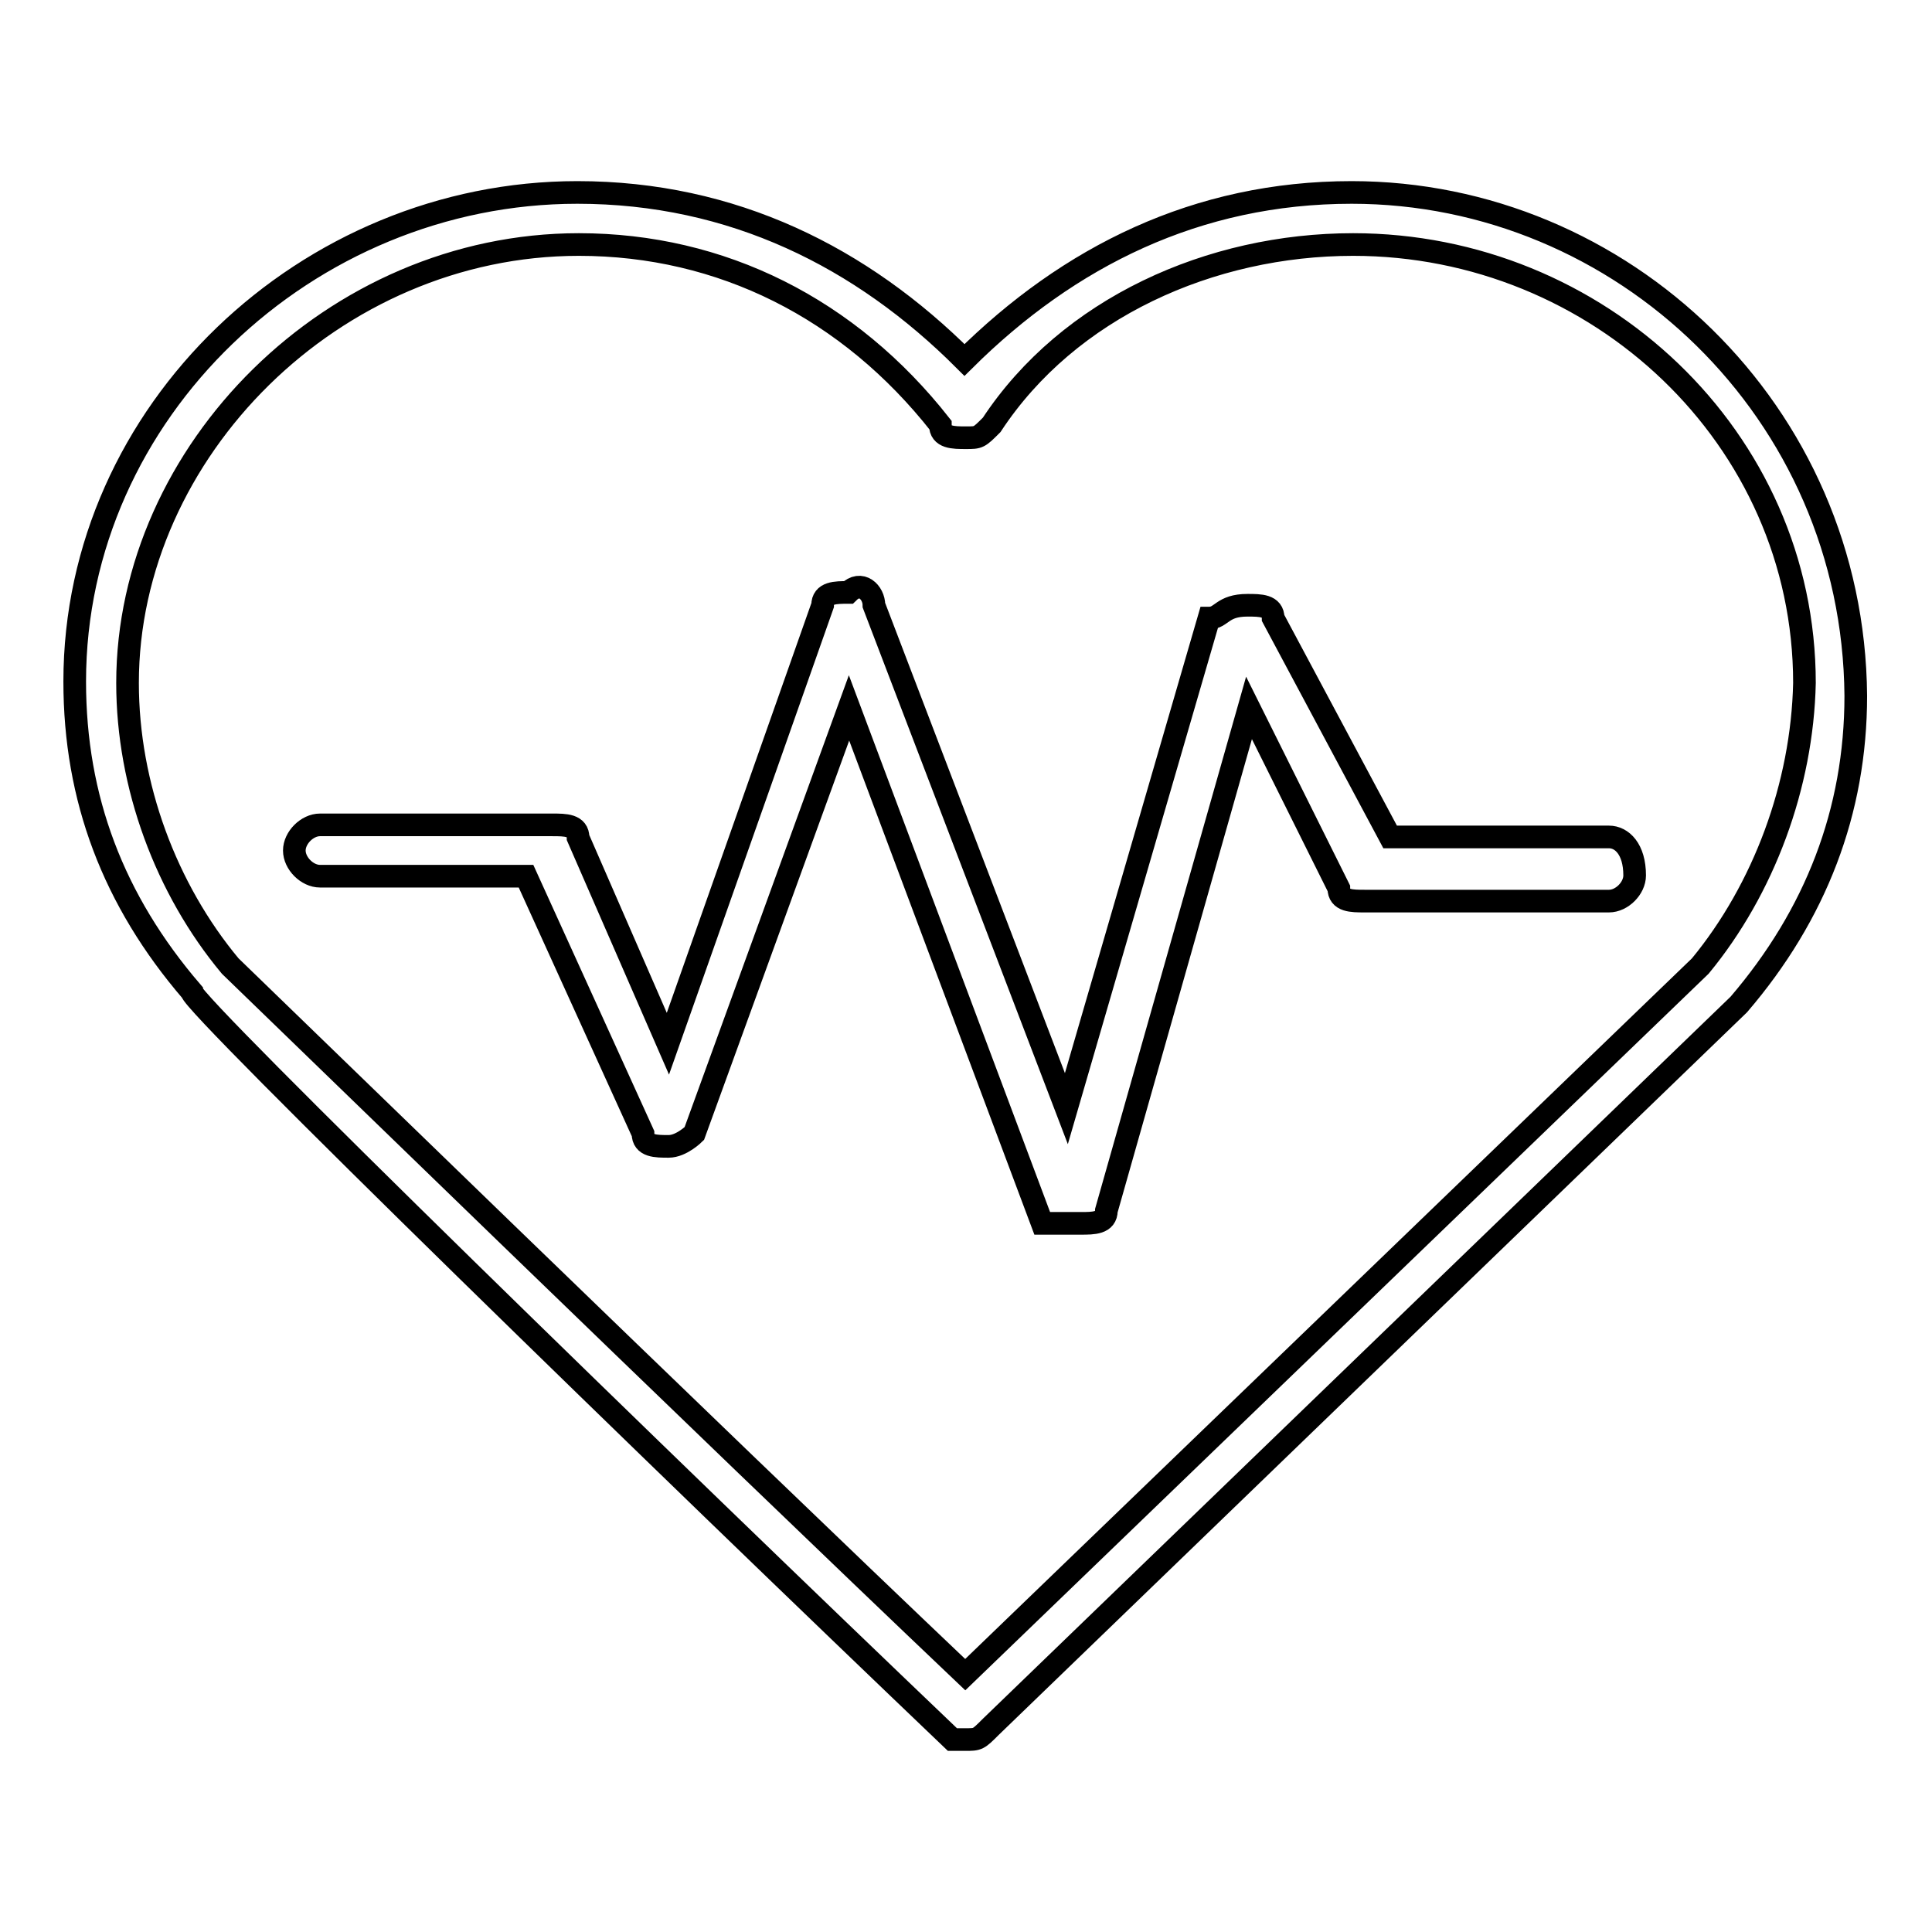 <?xml version="1.0" encoding="utf-8"?>
<!-- Svg Vector Icons : http://www.onlinewebfonts.com/icon -->
<!DOCTYPE svg PUBLIC "-//W3C//DTD SVG 1.1//EN" "http://www.w3.org/Graphics/SVG/1.1/DTD/svg11.dtd">
<svg version="1.1" xmlns="http://www.w3.org/2000/svg" xmlns:xlink="http://www.w3.org/1999/xlink" x="0px" y="0px" viewBox="0 0 256 256" enable-background="new 0 0 256 256" xml:space="preserve">
<g><g><path stroke-width="3" fill-opacity="0" stroke="#000000"  d="M213.2,110.9h-29l-15.5-29c0-1.7-1.7-1.7-3.4-1.7c-3.4,0-3.4,1.7-5.1,1.7l-18.9,65l-25.5-66.7c0-1.7-1.7-3.4-3.4-1.7c-1.7,0-3.4,0-3.4,1.7l-20.5,58.1l-11.9-27.3c0-1.7-1.7-1.7-3.4-1.7H42.4c-1.7,0-3.4,1.7-3.4,3.4c0,1.7,1.7,3.4,3.4,3.4h27.3l15.5,34.1c0,1.7,1.7,1.7,3.4,1.7c1.7,0,3.4-1.7,3.4-1.7l20.5-56.4l25.6,68.3c1.7,0,3.4,0,5.1,0c1.7,0,3.4,0,3.4-1.7l18.9-66.6l11.9,23.9c0,1.7,1.7,1.7,3.4,1.7h32.4c1.7,0,3.4-1.7,3.4-3.4C216.6,112.5,214.9,110.9,213.2,110.9z"/><path stroke-width="3" fill-opacity="0" stroke="#000000"  d="M179.1,25.5c-20.5,0-37.5,8.5-51.3,22.2c-13.6-13.6-30.7-22.2-51.3-22.2c-35.8,0-66.6,29-66.6,64.8c0,15.5,5.1,29,15.5,41.1c0,1.7,63.2,63.2,100.8,99.1c0,0,0,0,1.7,0c1.7,0,1.7,0,3.4-1.7l99.1-95.7c10.2-11.9,15.5-25.6,15.5-40.9C245.6,54.5,214.9,25.5,179.1,25.5z M225.3,128l-97.4,93.9c-34.1-32.4-95.6-92.2-97.4-93.9c-8.5-10.2-13.6-23.9-13.6-37.5c0-30.7,27.3-58.1,59.8-58.1c18.9,0,35.8,8.5,47.9,23.9c0,1.7,1.7,1.7,3.4,1.7c1.7,0,1.7,0,3.4-1.7c10.2-15.5,29-23.9,47.9-23.9c32.4,0,59.8,25.6,59.8,58.1C238.8,104.1,233.7,117.8,225.3,128z"/></g></g>
</svg>